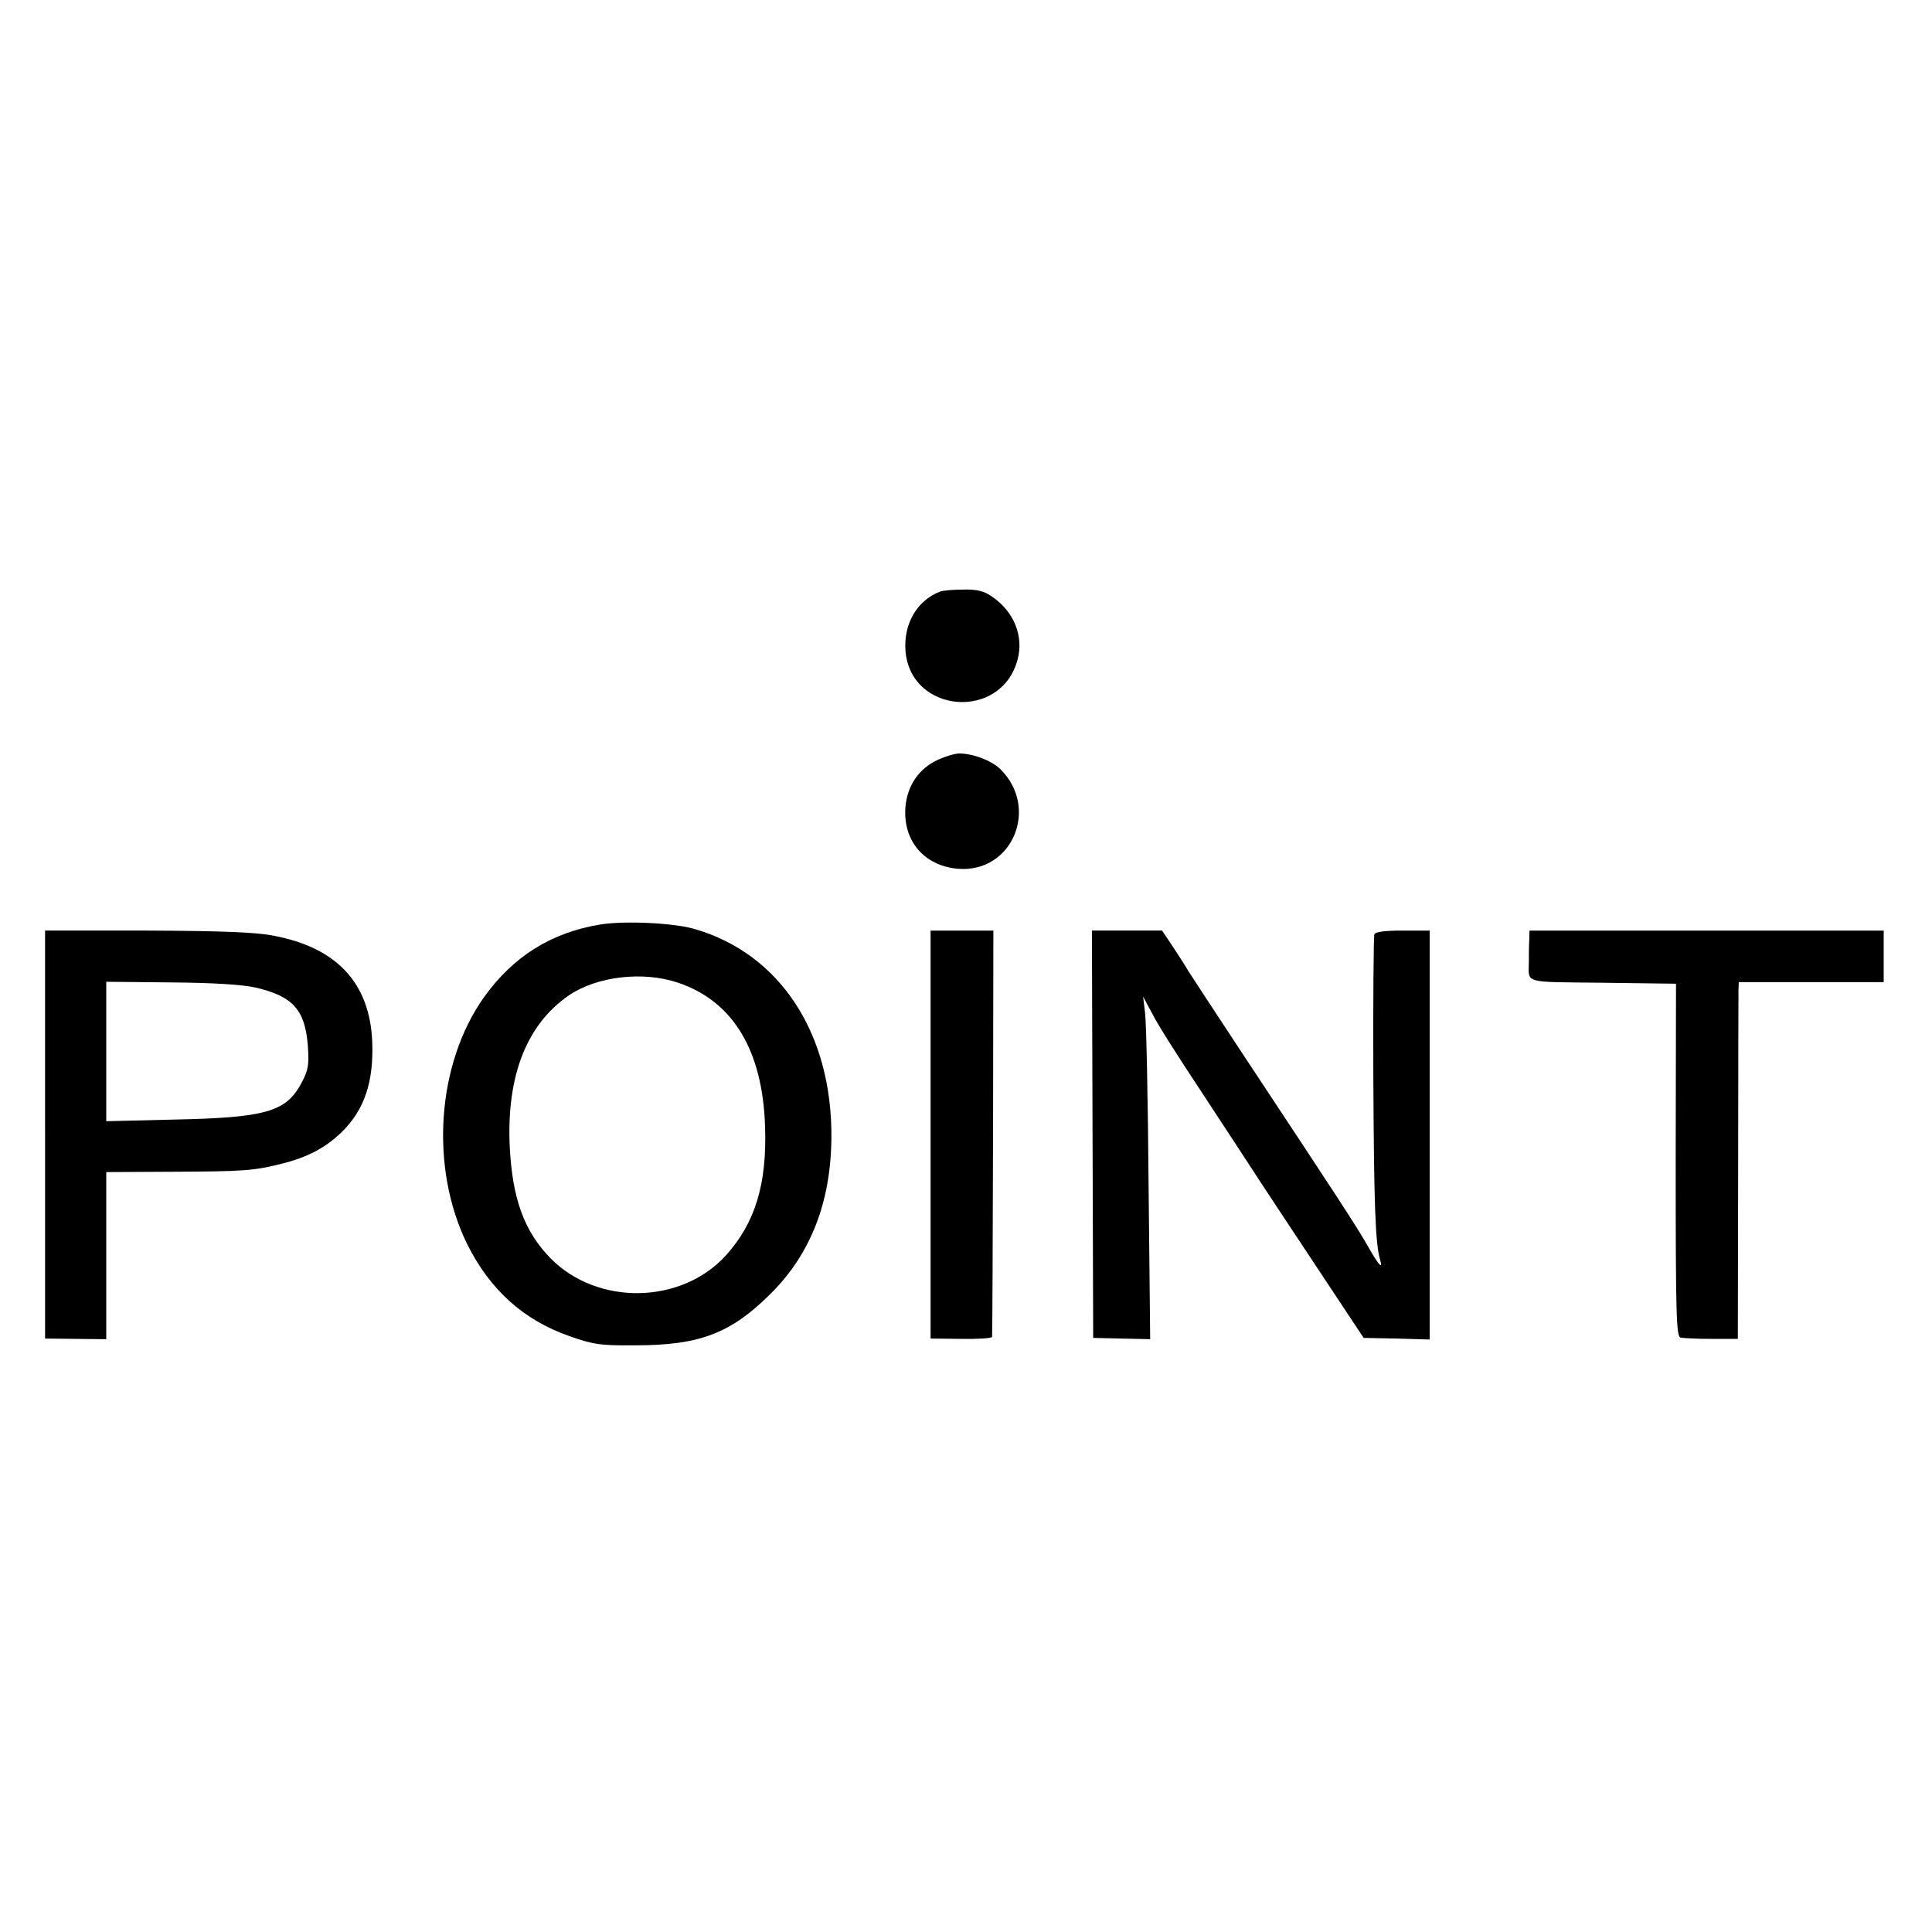 <?xml version="1.0" standalone="no"?>
<!DOCTYPE svg PUBLIC "-//W3C//DTD SVG 20010904//EN"
 "http://www.w3.org/TR/2001/REC-SVG-20010904/DTD/svg10.dtd">
<svg version="1.0" xmlns="http://www.w3.org/2000/svg"
 width="600pt" height="600pt" viewBox="0 0 600 600"
 preserveAspectRatio="xMidYMid meet">
<g transform="translate(0,600) scale(0.1,-0.1)"
fill="#000000" stroke="none">
<path d="M2920 4163 c-71 -27 -114 -99 -108 -183 14 -196 297 -220 348 -29 20
73 -11 150 -79 196 -26 18 -47 23 -90 22 -31 0 -63 -3 -71 -6z"/>
<path d="M2914 3641 c-60 -27 -96 -80 -102 -146 -9 -106 58 -184 163 -193 168
-14 254 188 132 309 -27 27 -86 49 -128 49 -13 0 -43 -9 -65 -19z"/>
<path d="M1865 3129 c-153 -25 -271 -99 -362 -226 -147 -207 -169 -529 -52
-767 71 -142 175 -236 319 -286 74 -26 96 -29 204 -28 198 0 295 37 417 158
126 124 189 285 191 485 3 325 -159 573 -425 650 -65 19 -218 26 -292 14z
m241 -181 c170 -57 263 -210 270 -448 6 -178 -31 -298 -121 -398 -138 -153
-399 -158 -545 -10 -82 84 -119 185 -127 348 -10 220 53 379 184 469 87 59
230 76 339 39z"/>
<path d="M140 2477 l0 -634 95 -1 95 -1 0 260 0 259 203 1 c223 1 255 3 342
25 80 20 135 49 185 97 72 70 101 157 96 283 -8 181 -110 291 -306 328 -55 11
-161 15 -392 16 l-318 0 0 -633z m654 456 c115 -27 153 -68 162 -180 4 -58 2
-75 -18 -113 -48 -93 -110 -111 -400 -117 l-208 -5 0 217 0 216 202 -2 c131
-1 223 -7 262 -16z"/>
<path d="M2890 2476 l0 -633 95 -1 c52 -1 95 2 96 6 1 4 2 289 3 635 l1 627
-97 0 -98 0 0 -634z"/>
<path d="M3393 2478 l2 -633 88 -2 89 -2 -5 482 c-2 265 -7 505 -11 532 l-6
50 30 -56 c16 -32 83 -137 148 -235 65 -99 147 -224 182 -278 36 -55 124 -188
195 -295 l130 -196 103 -2 102 -3 0 635 0 635 -84 0 c-58 0 -85 -4 -88 -12 -2
-7 -4 -206 -3 -443 2 -392 6 -518 21 -567 10 -33 -4 -18 -37 40 -32 58 -110
176 -395 607 -87 132 -161 245 -164 250 -3 6 -22 36 -43 68 l-38 57 -109 0
-109 0 2 -632z"/>
<path d="M4749 3075 c-1 -19 -1 -46 -1 -60 0 -71 -23 -64 229 -67 l228 -3 -1
-547 c0 -487 2 -548 15 -552 9 -2 53 -4 97 -4 l81 0 1 532 c0 292 1 541 1 554
l1 22 225 0 225 0 0 80 0 80 -550 0 -550 0 -1 -35z"/>
</g>
</svg>
